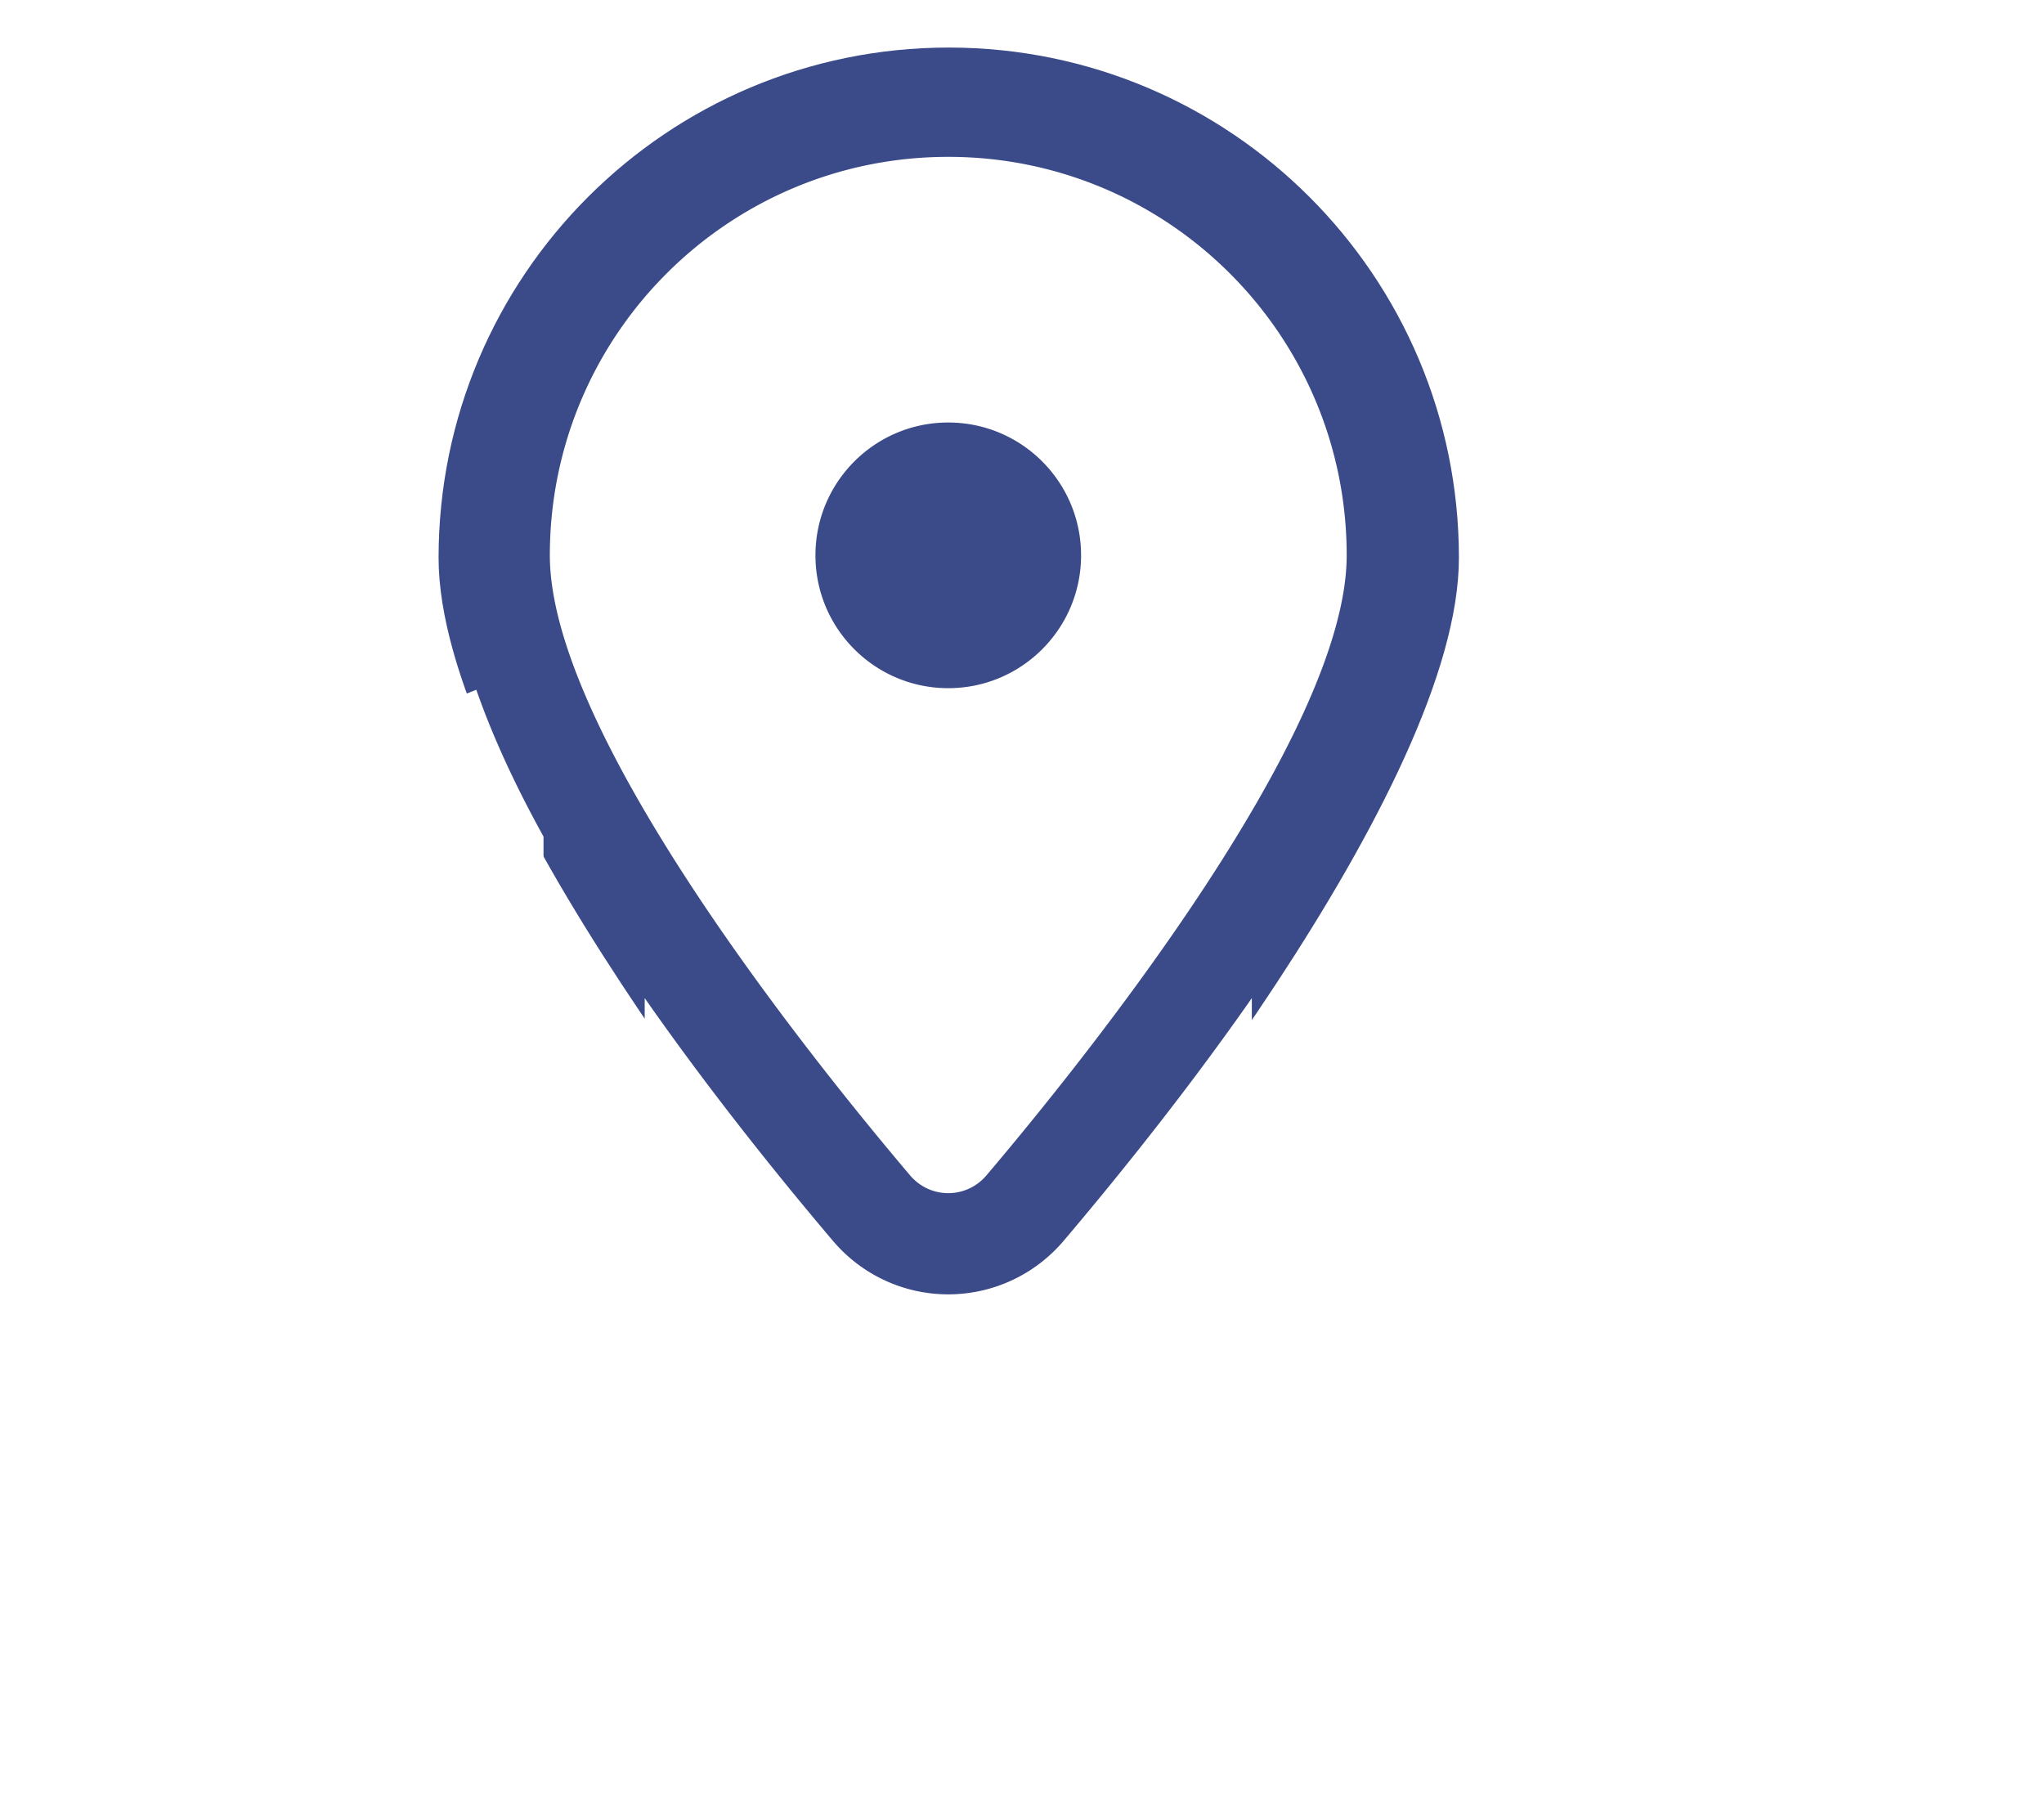 <?xml version="1.0" encoding="UTF-8" standalone="no"?>
<svg
   xmlns:dc="http://purl.org/dc/elements/1.1/"
   xmlns:cc="http://creativecommons.org/ns#"
   xmlns:rdf="http://www.w3.org/1999/02/22-rdf-syntax-ns#"
   xmlns:svg="http://www.w3.org/2000/svg"
   xmlns="http://www.w3.org/2000/svg"
   xmlns:sodipodi="http://sodipodi.sourceforge.net/DTD/sodipodi-0.dtd"
   xmlns:inkscape="http://www.inkscape.org/namespaces/inkscape"
   id="svg4"
   version="1.1"
   viewBox="0 0 576 512"
   role="img"
   class="svg-inline--fa fa-map-marked-alt fa-w-18"
   data-icon="map-marked-alt"
   data-prefix="fas"
   focusable="false"
   aria-hidden="true"
   sodipodi:docname="icon_interaktive-karte_blau.svg"
   inkscape:version="0.92.2 5c3e80d, 2017-08-06">
  <sodipodi:namedview
     pagecolor="#ffffff"
     bordercolor="#666666"
     borderopacity="1"
     objecttolerance="10"
     gridtolerance="10"
     guidetolerance="10"
     inkscape:pageopacity="0"
     inkscape:pageshadow="2"
     inkscape:window-width="1404"
     inkscape:window-height="702"
     id="namedview6"
     showgrid="false"
     inkscape:zoom="0.85"
     inkscape:cx="194.2014"
     inkscape:cy="254.7157"
     inkscape:window-x="0"
     inkscape:window-y="0"
     inkscape:window-maximized="0"
     inkscape:current-layer="g867" />
  <defs
     id="defs8">
    <filter
       inkscape:collect="always"
       style="color-interpolation-filters:sRGB"
       id="filter871"
       x="-0.013"
       width="1.026"
       y="-0.011"
       height="1.023">
      <feGaussianBlur
         inkscape:collect="always"
         stdDeviation="0.829"
         id="feGaussianBlur873" />
    </filter>
  </defs>
  <g
     id="g844"
     transform="matrix(0.951,0,0,0.951,17.647,21.569)">
    <ellipse
       style="opacity:1;fill:#384887;fill-opacity:0.982;stroke:none;stroke-width:1.987;stroke-linecap:round;stroke-miterlimit:4;stroke-dasharray:none;stroke-opacity:1;filter:url(#filter871)"
       id="path869"
       cx="262.268"
       cy="145.814"
       rx="77.938"
       ry="87.835" />
    <g
       id="g867"
       transform="matrix(0.937,0,0,0.937,-7.423,23.789)">
      <path
         d="m 288.152,-34.557 c -89.106,0 -161.336,72.23 -161.336,161.336 0,72.038 105.445,203.335 145.843,250.993 8.182,9.655 22.818,9.655 30.987,0 40.398,-47.658 145.843,-178.955 145.843,-250.993 0,-89.106 -72.23,-161.336 -161.336,-161.336 z m 0,215.115 c -29.706,0 -53.779,-24.072 -53.779,-53.779 0,-29.706 24.072,-53.779 53.779,-53.779 29.706,0 53.779,24.072 53.779,53.779 0,29.706 -24.072,53.779 -53.779,53.779 z"
         id="path818"
         style="fill:#384787;fill-opacity:0.984;fill-rule:evenodd;stroke-width:1.28"
         inkscape:connector-curvature="0"
         sodipodi:nodetypes="ssccsssssss" />
      <path
         inkscape:connector-curvature="0"
         style="fill:#ffffff;fill-opacity:1;fill-rule:evenodd"
         id="path2"
         d="m 288,0 c -69.59,0 -126,56.41 -126,126 0,56.26 82.35,158.8 113.9,196.02 6.39,7.54 17.82,7.54 24.2,0 C 331.65,284.8 414,182.26 414,126 414,56.41 357.59,0 288,0 Z m 0,168 c -23.2,0 -42,-18.8 -42,-42 0,-23.2 18.8,-42 42,-42 23.2,0 42,18.8 42,42 0,23.2 -18.8,42 -42,42 z M 20.12,215.95 A 32.006,32.006 0 0 0 0,245.66 v 250.32 c 0,11.32 11.43,19.06 21.94,14.86 L 160,448 V 214.92 C 151.16,198.94 143.93,183.38 138.75,168.5 Z M 288,359.67 c -14.07,0 -27.38,-6.18 -36.51,-16.96 -19.66,-23.2 -40.57,-49.62 -59.49,-76.72 v 182 l 192,64 V 266 c -18.92,27.09 -39.82,53.52 -59.49,76.72 -9.13,10.77 -22.44,16.95 -36.51,16.95 z M 554.06,161.16 416,224 V 512 L 555.88,456.05 A 31.996,31.996 0 0 0 576,426.34 V 176.02 c 0,-11.32 -11.43,-19.06 -21.94,-14.86 z" />
    </g>
  </g>
</svg>
